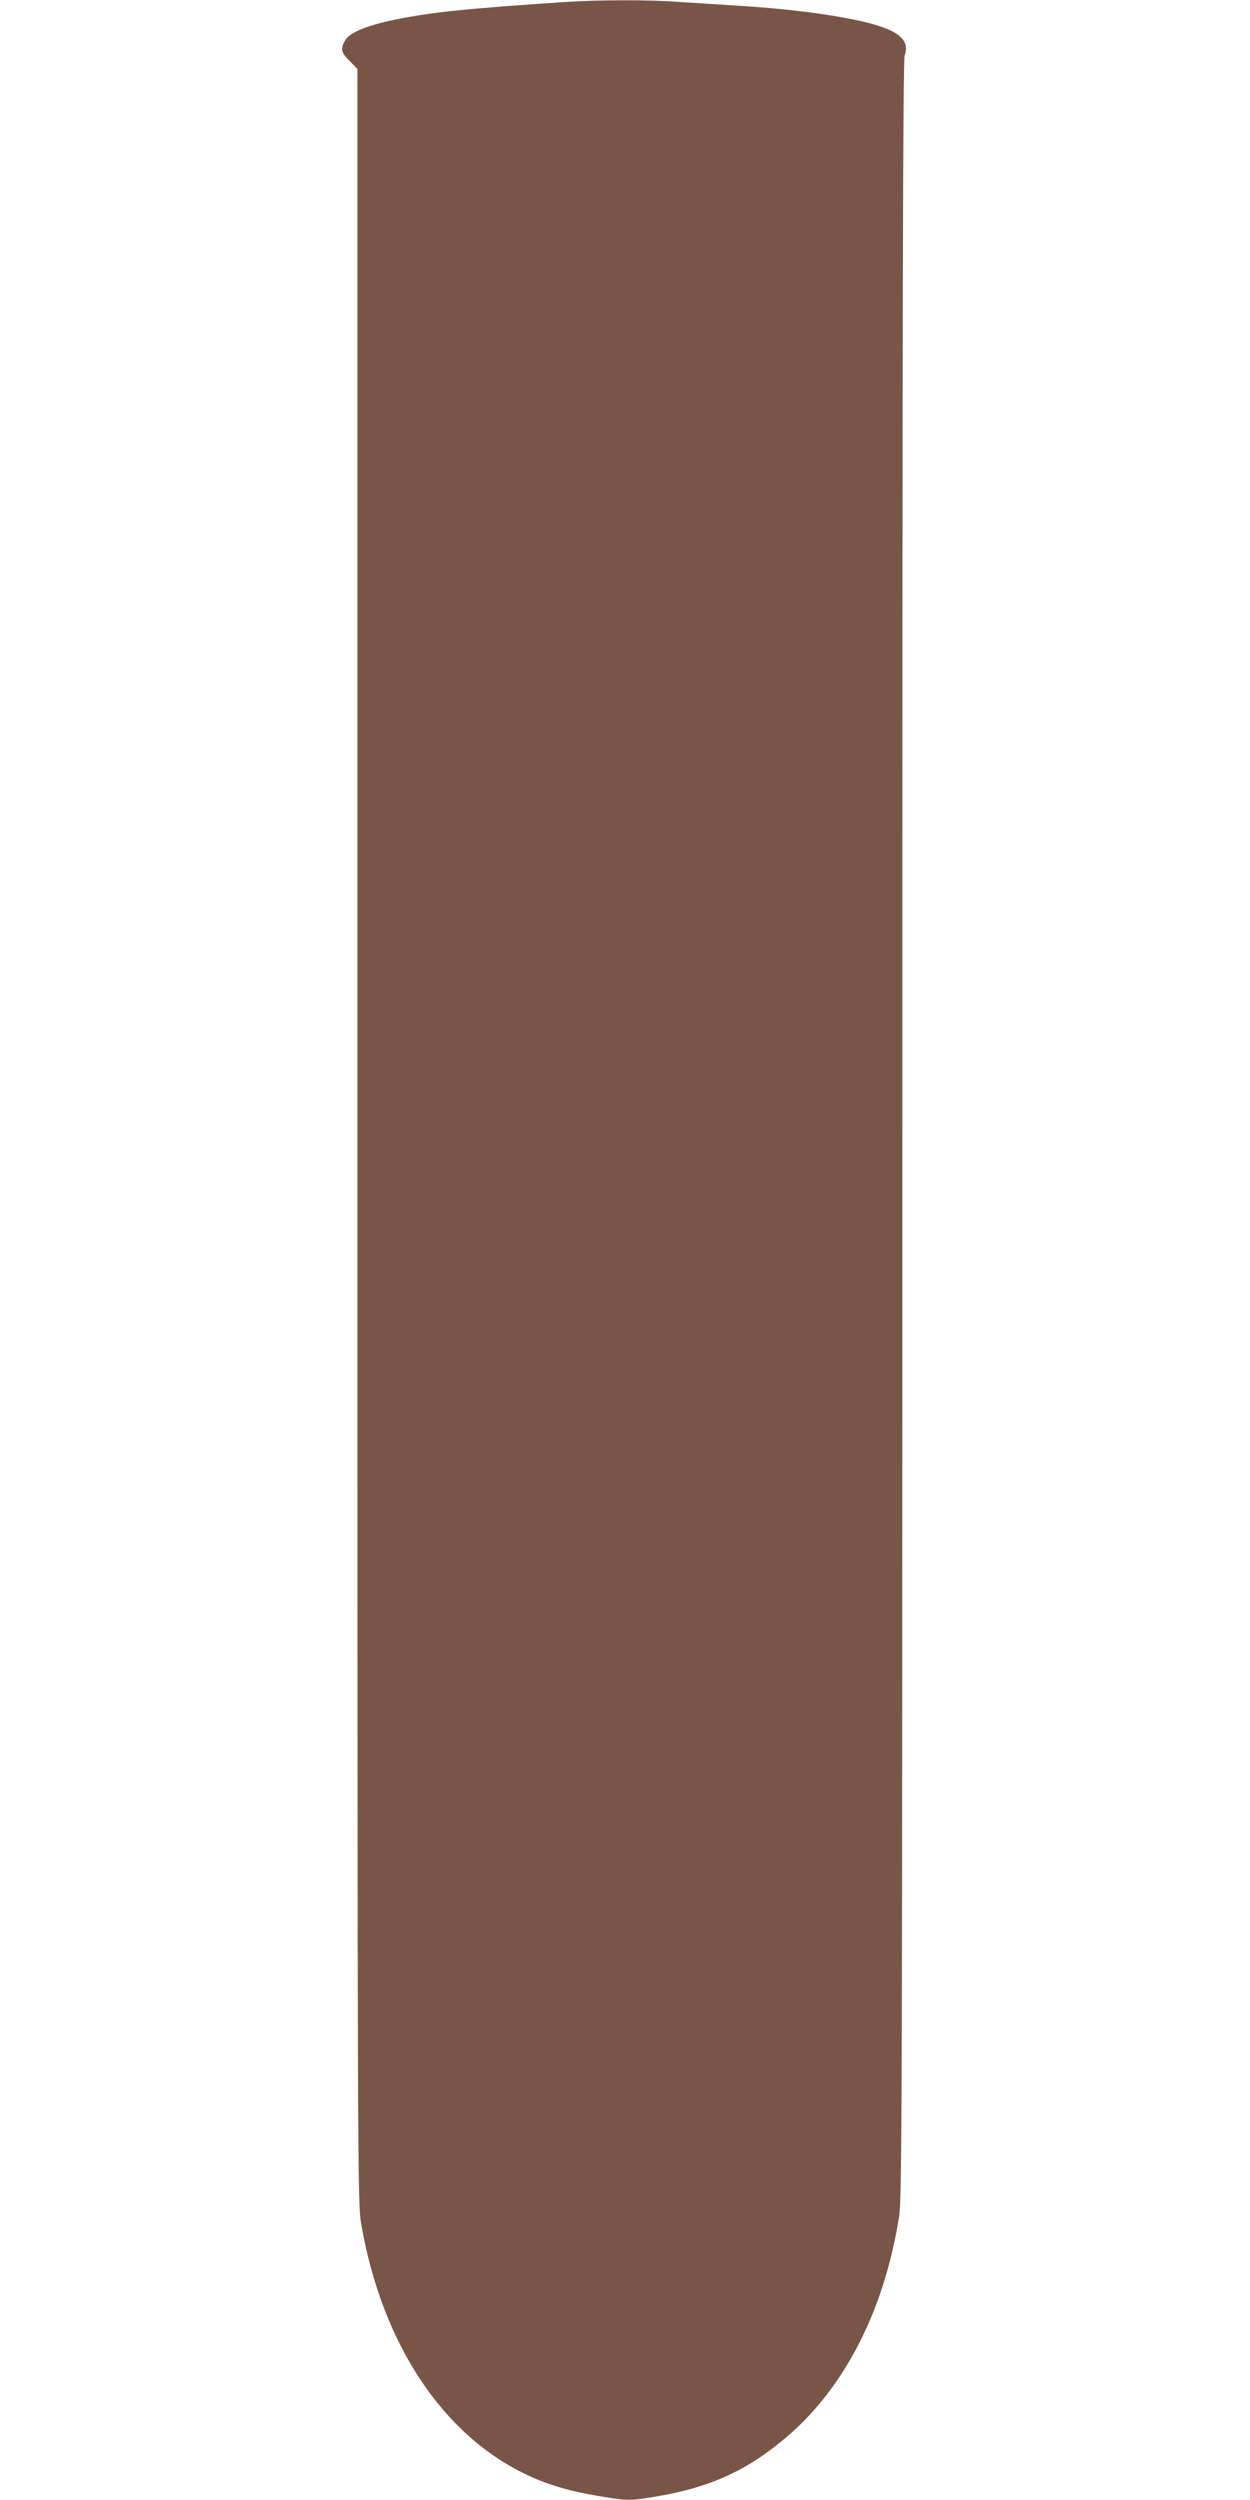 <?xml version="1.0" standalone="no"?>
<!DOCTYPE svg PUBLIC "-//W3C//DTD SVG 20010904//EN"
 "http://www.w3.org/TR/2001/REC-SVG-20010904/DTD/svg10.dtd">
<svg version="1.0" xmlns="http://www.w3.org/2000/svg"
 width="640pt" height="1280pt" viewBox="0 0 640 1280"
 preserveAspectRatio="xMidYMid meet">
<g transform="translate(0,1280) scale(0.1,-0.1)"
fill="#795548" stroke="none">
<path d="M2880 12789 c-382 -26 -561 -42 -686 -60 -257 -37 -400 -83 -429
-139 -22 -43 -19 -58 25 -102 l40 -41 0 -5461 c0 -5321 1 -5464 19 -5571 106
-612 414 -1079 846 -1285 110 -52 218 -84 366 -109 155 -26 163 -26 311 -1
265 46 453 131 650 298 302 254 507 655 582 1138 14 91 16 638 16 5564 0 4217
3 5471 12 5497 33 92 -55 146 -314 193 -154 28 -325 47 -528 60 -96 6 -236 15
-310 20 -157 12 -420 11 -600 -1z"/>
</g>
</svg>
